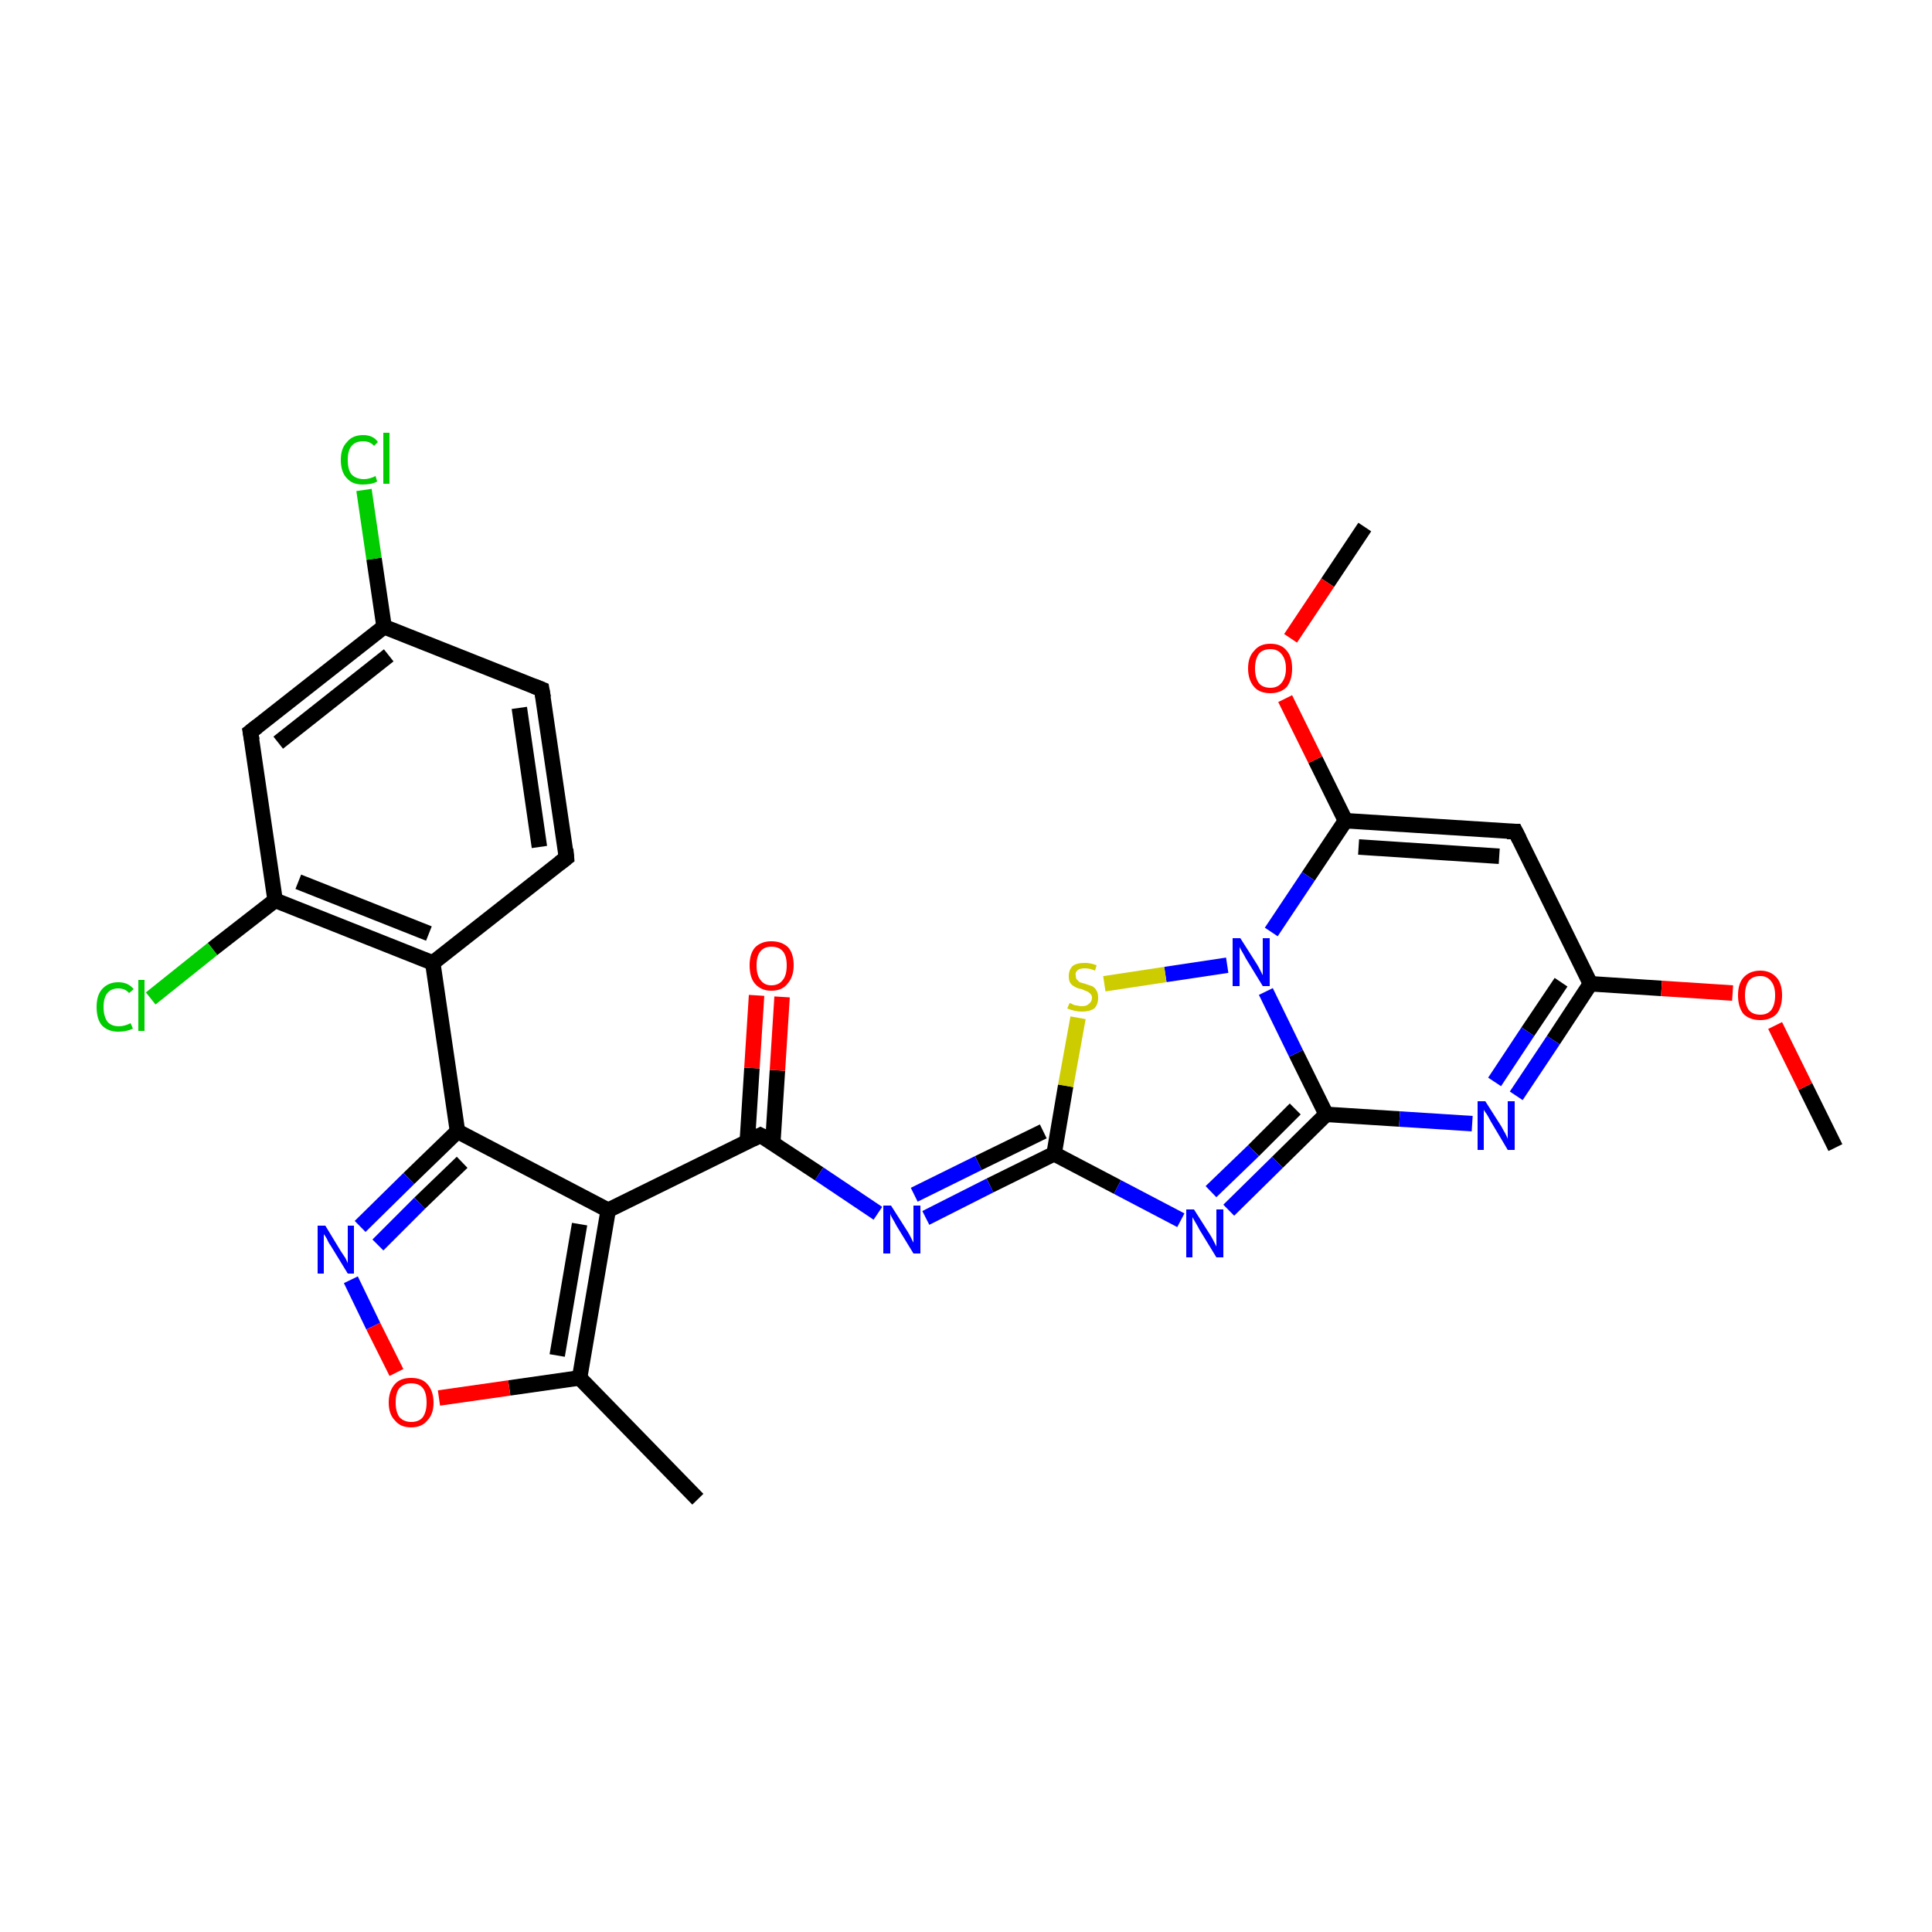 <?xml version='1.0' encoding='iso-8859-1'?>
<svg version='1.1' baseProfile='full'
              xmlns='http://www.w3.org/2000/svg'
                      xmlns:rdkit='http://www.rdkit.org/xml'
                      xmlns:xlink='http://www.w3.org/1999/xlink'
                  xml:space='preserve'
width='250px' height='250px' viewBox='0 0 250 250'>
<!-- END OF HEADER -->
<rect style='opacity:1.0;fill:#FFFFFF;stroke:none' width='250.0' height='250.0' x='0.0' y='0.0'> </rect>
<path class='bond-0 atom-0 atom-7' d='M 90.3,194.0 L 75.0,178.3' style='fill:none;fill-rule:evenodd;stroke:#000000;stroke-width:2.0px;stroke-linecap:butt;stroke-linejoin:miter;stroke-opacity:1' />
<path class='bond-1 atom-1 atom-26' d='M 237.5,148.5 L 233.6,140.6' style='fill:none;fill-rule:evenodd;stroke:#000000;stroke-width:2.0px;stroke-linecap:butt;stroke-linejoin:miter;stroke-opacity:1' />
<path class='bond-1 atom-1 atom-26' d='M 233.6,140.6 L 229.7,132.7' style='fill:none;fill-rule:evenodd;stroke:#FF0000;stroke-width:2.0px;stroke-linecap:butt;stroke-linejoin:miter;stroke-opacity:1' />
<path class='bond-2 atom-2 atom-27' d='M 176.6,68.2 L 171.8,75.4' style='fill:none;fill-rule:evenodd;stroke:#000000;stroke-width:2.0px;stroke-linecap:butt;stroke-linejoin:miter;stroke-opacity:1' />
<path class='bond-2 atom-2 atom-27' d='M 171.8,75.4 L 167.0,82.6' style='fill:none;fill-rule:evenodd;stroke:#FF0000;stroke-width:2.0px;stroke-linecap:butt;stroke-linejoin:miter;stroke-opacity:1' />
<path class='bond-3 atom-3 atom-4' d='M 70.1,89.2 L 73.3,111.0' style='fill:none;fill-rule:evenodd;stroke:#000000;stroke-width:2.0px;stroke-linecap:butt;stroke-linejoin:miter;stroke-opacity:1' />
<path class='bond-3 atom-3 atom-4' d='M 67.2,91.6 L 69.8,109.6' style='fill:none;fill-rule:evenodd;stroke:#000000;stroke-width:2.0px;stroke-linecap:butt;stroke-linejoin:miter;stroke-opacity:1' />
<path class='bond-4 atom-3 atom-8' d='M 70.1,89.2 L 49.7,81.1' style='fill:none;fill-rule:evenodd;stroke:#000000;stroke-width:2.0px;stroke-linecap:butt;stroke-linejoin:miter;stroke-opacity:1' />
<path class='bond-5 atom-4 atom-9' d='M 73.3,111.0 L 56.0,124.6' style='fill:none;fill-rule:evenodd;stroke:#000000;stroke-width:2.0px;stroke-linecap:butt;stroke-linejoin:miter;stroke-opacity:1' />
<path class='bond-6 atom-5 atom-8' d='M 32.4,94.7 L 49.7,81.1' style='fill:none;fill-rule:evenodd;stroke:#000000;stroke-width:2.0px;stroke-linecap:butt;stroke-linejoin:miter;stroke-opacity:1' />
<path class='bond-6 atom-5 atom-8' d='M 36.0,96.1 L 50.3,84.8' style='fill:none;fill-rule:evenodd;stroke:#000000;stroke-width:2.0px;stroke-linecap:butt;stroke-linejoin:miter;stroke-opacity:1' />
<path class='bond-7 atom-5 atom-10' d='M 32.4,94.7 L 35.6,116.5' style='fill:none;fill-rule:evenodd;stroke:#000000;stroke-width:2.0px;stroke-linecap:butt;stroke-linejoin:miter;stroke-opacity:1' />
<path class='bond-8 atom-6 atom-11' d='M 196.1,107.6 L 205.8,127.3' style='fill:none;fill-rule:evenodd;stroke:#000000;stroke-width:2.0px;stroke-linecap:butt;stroke-linejoin:miter;stroke-opacity:1' />
<path class='bond-9 atom-6 atom-12' d='M 196.1,107.6 L 174.1,106.2' style='fill:none;fill-rule:evenodd;stroke:#000000;stroke-width:2.0px;stroke-linecap:butt;stroke-linejoin:miter;stroke-opacity:1' />
<path class='bond-9 atom-6 atom-12' d='M 194.0,110.8 L 175.8,109.6' style='fill:none;fill-rule:evenodd;stroke:#000000;stroke-width:2.0px;stroke-linecap:butt;stroke-linejoin:miter;stroke-opacity:1' />
<path class='bond-10 atom-7 atom-13' d='M 75.0,178.3 L 78.7,156.6' style='fill:none;fill-rule:evenodd;stroke:#000000;stroke-width:2.0px;stroke-linecap:butt;stroke-linejoin:miter;stroke-opacity:1' />
<path class='bond-10 atom-7 atom-13' d='M 72.1,175.4 L 75.0,158.4' style='fill:none;fill-rule:evenodd;stroke:#000000;stroke-width:2.0px;stroke-linecap:butt;stroke-linejoin:miter;stroke-opacity:1' />
<path class='bond-11 atom-7 atom-28' d='M 75.0,178.3 L 65.9,179.6' style='fill:none;fill-rule:evenodd;stroke:#000000;stroke-width:2.0px;stroke-linecap:butt;stroke-linejoin:miter;stroke-opacity:1' />
<path class='bond-11 atom-7 atom-28' d='M 65.9,179.6 L 56.8,180.9' style='fill:none;fill-rule:evenodd;stroke:#FF0000;stroke-width:2.0px;stroke-linecap:butt;stroke-linejoin:miter;stroke-opacity:1' />
<path class='bond-12 atom-8 atom-18' d='M 49.7,81.1 L 48.4,72.3' style='fill:none;fill-rule:evenodd;stroke:#000000;stroke-width:2.0px;stroke-linecap:butt;stroke-linejoin:miter;stroke-opacity:1' />
<path class='bond-12 atom-8 atom-18' d='M 48.4,72.3 L 47.1,63.4' style='fill:none;fill-rule:evenodd;stroke:#00CC00;stroke-width:2.0px;stroke-linecap:butt;stroke-linejoin:miter;stroke-opacity:1' />
<path class='bond-13 atom-9 atom-10' d='M 56.0,124.6 L 35.6,116.5' style='fill:none;fill-rule:evenodd;stroke:#000000;stroke-width:2.0px;stroke-linecap:butt;stroke-linejoin:miter;stroke-opacity:1' />
<path class='bond-13 atom-9 atom-10' d='M 55.5,120.8 L 38.6,114.1' style='fill:none;fill-rule:evenodd;stroke:#000000;stroke-width:2.0px;stroke-linecap:butt;stroke-linejoin:miter;stroke-opacity:1' />
<path class='bond-14 atom-9 atom-14' d='M 56.0,124.6 L 59.2,146.4' style='fill:none;fill-rule:evenodd;stroke:#000000;stroke-width:2.0px;stroke-linecap:butt;stroke-linejoin:miter;stroke-opacity:1' />
<path class='bond-15 atom-10 atom-19' d='M 35.6,116.5 L 27.5,122.8' style='fill:none;fill-rule:evenodd;stroke:#000000;stroke-width:2.0px;stroke-linecap:butt;stroke-linejoin:miter;stroke-opacity:1' />
<path class='bond-15 atom-10 atom-19' d='M 27.5,122.8 L 19.5,129.2' style='fill:none;fill-rule:evenodd;stroke:#00CC00;stroke-width:2.0px;stroke-linecap:butt;stroke-linejoin:miter;stroke-opacity:1' />
<path class='bond-16 atom-11 atom-20' d='M 205.8,127.3 L 201.0,134.6' style='fill:none;fill-rule:evenodd;stroke:#000000;stroke-width:2.0px;stroke-linecap:butt;stroke-linejoin:miter;stroke-opacity:1' />
<path class='bond-16 atom-11 atom-20' d='M 201.0,134.6 L 196.2,141.8' style='fill:none;fill-rule:evenodd;stroke:#0000FF;stroke-width:2.0px;stroke-linecap:butt;stroke-linejoin:miter;stroke-opacity:1' />
<path class='bond-16 atom-11 atom-20' d='M 202.0,127.1 L 197.7,133.5' style='fill:none;fill-rule:evenodd;stroke:#000000;stroke-width:2.0px;stroke-linecap:butt;stroke-linejoin:miter;stroke-opacity:1' />
<path class='bond-16 atom-11 atom-20' d='M 197.7,133.5 L 193.4,140.0' style='fill:none;fill-rule:evenodd;stroke:#0000FF;stroke-width:2.0px;stroke-linecap:butt;stroke-linejoin:miter;stroke-opacity:1' />
<path class='bond-17 atom-11 atom-26' d='M 205.8,127.3 L 215.0,127.9' style='fill:none;fill-rule:evenodd;stroke:#000000;stroke-width:2.0px;stroke-linecap:butt;stroke-linejoin:miter;stroke-opacity:1' />
<path class='bond-17 atom-11 atom-26' d='M 215.0,127.9 L 224.2,128.5' style='fill:none;fill-rule:evenodd;stroke:#FF0000;stroke-width:2.0px;stroke-linecap:butt;stroke-linejoin:miter;stroke-opacity:1' />
<path class='bond-18 atom-12 atom-24' d='M 174.1,106.2 L 169.3,113.4' style='fill:none;fill-rule:evenodd;stroke:#000000;stroke-width:2.0px;stroke-linecap:butt;stroke-linejoin:miter;stroke-opacity:1' />
<path class='bond-18 atom-12 atom-24' d='M 169.3,113.4 L 164.5,120.6' style='fill:none;fill-rule:evenodd;stroke:#0000FF;stroke-width:2.0px;stroke-linecap:butt;stroke-linejoin:miter;stroke-opacity:1' />
<path class='bond-19 atom-12 atom-27' d='M 174.1,106.2 L 170.2,98.3' style='fill:none;fill-rule:evenodd;stroke:#000000;stroke-width:2.0px;stroke-linecap:butt;stroke-linejoin:miter;stroke-opacity:1' />
<path class='bond-19 atom-12 atom-27' d='M 170.2,98.3 L 166.3,90.4' style='fill:none;fill-rule:evenodd;stroke:#FF0000;stroke-width:2.0px;stroke-linecap:butt;stroke-linejoin:miter;stroke-opacity:1' />
<path class='bond-20 atom-13 atom-14' d='M 78.7,156.6 L 59.2,146.4' style='fill:none;fill-rule:evenodd;stroke:#000000;stroke-width:2.0px;stroke-linecap:butt;stroke-linejoin:miter;stroke-opacity:1' />
<path class='bond-21 atom-13 atom-15' d='M 78.7,156.6 L 98.4,146.9' style='fill:none;fill-rule:evenodd;stroke:#000000;stroke-width:2.0px;stroke-linecap:butt;stroke-linejoin:miter;stroke-opacity:1' />
<path class='bond-22 atom-14 atom-23' d='M 59.2,146.4 L 52.9,152.5' style='fill:none;fill-rule:evenodd;stroke:#000000;stroke-width:2.0px;stroke-linecap:butt;stroke-linejoin:miter;stroke-opacity:1' />
<path class='bond-22 atom-14 atom-23' d='M 52.9,152.5 L 46.6,158.7' style='fill:none;fill-rule:evenodd;stroke:#0000FF;stroke-width:2.0px;stroke-linecap:butt;stroke-linejoin:miter;stroke-opacity:1' />
<path class='bond-22 atom-14 atom-23' d='M 59.8,150.4 L 54.3,155.7' style='fill:none;fill-rule:evenodd;stroke:#000000;stroke-width:2.0px;stroke-linecap:butt;stroke-linejoin:miter;stroke-opacity:1' />
<path class='bond-22 atom-14 atom-23' d='M 54.3,155.7 L 48.9,161.1' style='fill:none;fill-rule:evenodd;stroke:#0000FF;stroke-width:2.0px;stroke-linecap:butt;stroke-linejoin:miter;stroke-opacity:1' />
<path class='bond-23 atom-15 atom-21' d='M 98.4,146.9 L 106.0,151.9' style='fill:none;fill-rule:evenodd;stroke:#000000;stroke-width:2.0px;stroke-linecap:butt;stroke-linejoin:miter;stroke-opacity:1' />
<path class='bond-23 atom-15 atom-21' d='M 106.0,151.9 L 113.6,157.0' style='fill:none;fill-rule:evenodd;stroke:#0000FF;stroke-width:2.0px;stroke-linecap:butt;stroke-linejoin:miter;stroke-opacity:1' />
<path class='bond-24 atom-15 atom-25' d='M 100.0,147.9 L 100.6,138.5' style='fill:none;fill-rule:evenodd;stroke:#000000;stroke-width:2.0px;stroke-linecap:butt;stroke-linejoin:miter;stroke-opacity:1' />
<path class='bond-24 atom-15 atom-25' d='M 100.6,138.5 L 101.2,129.0' style='fill:none;fill-rule:evenodd;stroke:#FF0000;stroke-width:2.0px;stroke-linecap:butt;stroke-linejoin:miter;stroke-opacity:1' />
<path class='bond-24 atom-15 atom-25' d='M 96.7,147.7 L 97.3,138.2' style='fill:none;fill-rule:evenodd;stroke:#000000;stroke-width:2.0px;stroke-linecap:butt;stroke-linejoin:miter;stroke-opacity:1' />
<path class='bond-24 atom-15 atom-25' d='M 97.3,138.2 L 97.9,128.8' style='fill:none;fill-rule:evenodd;stroke:#FF0000;stroke-width:2.0px;stroke-linecap:butt;stroke-linejoin:miter;stroke-opacity:1' />
<path class='bond-25 atom-16 atom-20' d='M 171.6,144.2 L 181.1,144.8' style='fill:none;fill-rule:evenodd;stroke:#000000;stroke-width:2.0px;stroke-linecap:butt;stroke-linejoin:miter;stroke-opacity:1' />
<path class='bond-25 atom-16 atom-20' d='M 181.1,144.8 L 190.5,145.4' style='fill:none;fill-rule:evenodd;stroke:#0000FF;stroke-width:2.0px;stroke-linecap:butt;stroke-linejoin:miter;stroke-opacity:1' />
<path class='bond-26 atom-16 atom-22' d='M 171.6,144.2 L 165.3,150.4' style='fill:none;fill-rule:evenodd;stroke:#000000;stroke-width:2.0px;stroke-linecap:butt;stroke-linejoin:miter;stroke-opacity:1' />
<path class='bond-26 atom-16 atom-22' d='M 165.3,150.4 L 159.0,156.6' style='fill:none;fill-rule:evenodd;stroke:#0000FF;stroke-width:2.0px;stroke-linecap:butt;stroke-linejoin:miter;stroke-opacity:1' />
<path class='bond-26 atom-16 atom-22' d='M 167.6,143.5 L 162.2,148.9' style='fill:none;fill-rule:evenodd;stroke:#000000;stroke-width:2.0px;stroke-linecap:butt;stroke-linejoin:miter;stroke-opacity:1' />
<path class='bond-26 atom-16 atom-22' d='M 162.2,148.9 L 156.7,154.2' style='fill:none;fill-rule:evenodd;stroke:#0000FF;stroke-width:2.0px;stroke-linecap:butt;stroke-linejoin:miter;stroke-opacity:1' />
<path class='bond-27 atom-16 atom-24' d='M 171.6,144.2 L 167.7,136.3' style='fill:none;fill-rule:evenodd;stroke:#000000;stroke-width:2.0px;stroke-linecap:butt;stroke-linejoin:miter;stroke-opacity:1' />
<path class='bond-27 atom-16 atom-24' d='M 167.7,136.3 L 163.8,128.3' style='fill:none;fill-rule:evenodd;stroke:#0000FF;stroke-width:2.0px;stroke-linecap:butt;stroke-linejoin:miter;stroke-opacity:1' />
<path class='bond-28 atom-17 atom-21' d='M 136.4,149.3 L 128.1,153.4' style='fill:none;fill-rule:evenodd;stroke:#000000;stroke-width:2.0px;stroke-linecap:butt;stroke-linejoin:miter;stroke-opacity:1' />
<path class='bond-28 atom-17 atom-21' d='M 128.1,153.4 L 119.8,157.6' style='fill:none;fill-rule:evenodd;stroke:#0000FF;stroke-width:2.0px;stroke-linecap:butt;stroke-linejoin:miter;stroke-opacity:1' />
<path class='bond-28 atom-17 atom-21' d='M 135.0,146.4 L 126.6,150.5' style='fill:none;fill-rule:evenodd;stroke:#000000;stroke-width:2.0px;stroke-linecap:butt;stroke-linejoin:miter;stroke-opacity:1' />
<path class='bond-28 atom-17 atom-21' d='M 126.6,150.5 L 118.3,154.6' style='fill:none;fill-rule:evenodd;stroke:#0000FF;stroke-width:2.0px;stroke-linecap:butt;stroke-linejoin:miter;stroke-opacity:1' />
<path class='bond-29 atom-17 atom-22' d='M 136.4,149.3 L 144.6,153.6' style='fill:none;fill-rule:evenodd;stroke:#000000;stroke-width:2.0px;stroke-linecap:butt;stroke-linejoin:miter;stroke-opacity:1' />
<path class='bond-29 atom-17 atom-22' d='M 144.6,153.6 L 152.8,157.9' style='fill:none;fill-rule:evenodd;stroke:#0000FF;stroke-width:2.0px;stroke-linecap:butt;stroke-linejoin:miter;stroke-opacity:1' />
<path class='bond-30 atom-17 atom-29' d='M 136.4,149.3 L 137.9,140.5' style='fill:none;fill-rule:evenodd;stroke:#000000;stroke-width:2.0px;stroke-linecap:butt;stroke-linejoin:miter;stroke-opacity:1' />
<path class='bond-30 atom-17 atom-29' d='M 137.9,140.5 L 139.5,131.7' style='fill:none;fill-rule:evenodd;stroke:#CCCC00;stroke-width:2.0px;stroke-linecap:butt;stroke-linejoin:miter;stroke-opacity:1' />
<path class='bond-31 atom-23 atom-28' d='M 45.4,165.6 L 48.3,171.6' style='fill:none;fill-rule:evenodd;stroke:#0000FF;stroke-width:2.0px;stroke-linecap:butt;stroke-linejoin:miter;stroke-opacity:1' />
<path class='bond-31 atom-23 atom-28' d='M 48.3,171.6 L 51.3,177.6' style='fill:none;fill-rule:evenodd;stroke:#FF0000;stroke-width:2.0px;stroke-linecap:butt;stroke-linejoin:miter;stroke-opacity:1' />
<path class='bond-32 atom-24 atom-29' d='M 158.8,124.9 L 150.8,126.1' style='fill:none;fill-rule:evenodd;stroke:#0000FF;stroke-width:2.0px;stroke-linecap:butt;stroke-linejoin:miter;stroke-opacity:1' />
<path class='bond-32 atom-24 atom-29' d='M 150.8,126.1 L 142.9,127.3' style='fill:none;fill-rule:evenodd;stroke:#CCCC00;stroke-width:2.0px;stroke-linecap:butt;stroke-linejoin:miter;stroke-opacity:1' />
<path d='M 70.3,90.3 L 70.1,89.2 L 69.1,88.8' style='fill:none;stroke:#000000;stroke-width:2.0px;stroke-linecap:butt;stroke-linejoin:miter;stroke-opacity:1;' />
<path d='M 73.2,109.9 L 73.3,111.0 L 72.4,111.7' style='fill:none;stroke:#000000;stroke-width:2.0px;stroke-linecap:butt;stroke-linejoin:miter;stroke-opacity:1;' />
<path d='M 33.3,94.0 L 32.4,94.7 L 32.6,95.8' style='fill:none;stroke:#000000;stroke-width:2.0px;stroke-linecap:butt;stroke-linejoin:miter;stroke-opacity:1;' />
<path d='M 196.6,108.6 L 196.1,107.6 L 195.0,107.6' style='fill:none;stroke:#000000;stroke-width:2.0px;stroke-linecap:butt;stroke-linejoin:miter;stroke-opacity:1;' />
<path d='M 97.4,147.4 L 98.4,146.9 L 98.8,147.1' style='fill:none;stroke:#000000;stroke-width:2.0px;stroke-linecap:butt;stroke-linejoin:miter;stroke-opacity:1;' />
<path class='atom-18' d='M 44.1 59.5
Q 44.1 58.0, 44.9 57.2
Q 45.6 56.3, 47.0 56.3
Q 48.3 56.3, 48.9 57.2
L 48.4 57.7
Q 47.9 57.1, 47.0 57.1
Q 46.0 57.1, 45.5 57.7
Q 45.0 58.3, 45.0 59.5
Q 45.0 60.8, 45.5 61.4
Q 46.1 62.0, 47.1 62.0
Q 47.8 62.0, 48.6 61.6
L 48.8 62.3
Q 48.5 62.5, 48.0 62.6
Q 47.5 62.7, 46.9 62.7
Q 45.6 62.7, 44.9 61.9
Q 44.1 61.1, 44.1 59.5
' fill='#00CC00'/>
<path class='atom-18' d='M 49.6 56.0
L 50.4 56.0
L 50.4 62.6
L 49.6 62.6
L 49.6 56.0
' fill='#00CC00'/>
<path class='atom-19' d='M 12.5 130.3
Q 12.5 128.8, 13.2 128.0
Q 14.0 127.1, 15.3 127.1
Q 16.6 127.1, 17.3 128.0
L 16.7 128.5
Q 16.2 127.9, 15.3 127.9
Q 14.4 127.9, 13.9 128.5
Q 13.4 129.1, 13.4 130.3
Q 13.4 131.5, 13.9 132.2
Q 14.4 132.8, 15.4 132.8
Q 16.1 132.8, 16.9 132.4
L 17.2 133.1
Q 16.8 133.3, 16.3 133.4
Q 15.9 133.5, 15.3 133.5
Q 14.0 133.5, 13.2 132.7
Q 12.5 131.9, 12.5 130.3
' fill='#00CC00'/>
<path class='atom-19' d='M 17.9 126.8
L 18.7 126.8
L 18.7 133.4
L 17.9 133.4
L 17.9 126.8
' fill='#00CC00'/>
<path class='atom-20' d='M 192.2 142.5
L 194.3 145.8
Q 194.5 146.2, 194.8 146.7
Q 195.1 147.3, 195.1 147.4
L 195.1 142.5
L 196.0 142.5
L 196.0 148.8
L 195.1 148.8
L 192.9 145.1
Q 192.7 144.7, 192.4 144.2
Q 192.1 143.8, 192.0 143.6
L 192.0 148.8
L 191.2 148.8
L 191.2 142.5
L 192.2 142.5
' fill='#0000FF'/>
<path class='atom-21' d='M 115.3 156.0
L 117.4 159.3
Q 117.6 159.6, 117.9 160.2
Q 118.2 160.8, 118.2 160.8
L 118.2 156.0
L 119.1 156.0
L 119.1 162.2
L 118.2 162.2
L 116.0 158.6
Q 115.8 158.2, 115.5 157.7
Q 115.2 157.2, 115.2 157.0
L 115.2 162.2
L 114.3 162.2
L 114.3 156.0
L 115.3 156.0
' fill='#0000FF'/>
<path class='atom-22' d='M 154.5 156.5
L 156.6 159.8
Q 156.8 160.1, 157.1 160.7
Q 157.4 161.3, 157.4 161.3
L 157.4 156.5
L 158.3 156.5
L 158.3 162.7
L 157.4 162.7
L 155.2 159.1
Q 155.0 158.7, 154.7 158.2
Q 154.4 157.7, 154.3 157.5
L 154.3 162.7
L 153.5 162.7
L 153.5 156.5
L 154.5 156.5
' fill='#0000FF'/>
<path class='atom-23' d='M 42.1 158.6
L 44.1 161.9
Q 44.3 162.2, 44.7 162.8
Q 45.0 163.4, 45.0 163.5
L 45.0 158.6
L 45.8 158.6
L 45.8 164.8
L 45.0 164.8
L 42.8 161.2
Q 42.5 160.8, 42.3 160.3
Q 42.0 159.8, 41.9 159.7
L 41.9 164.8
L 41.1 164.8
L 41.1 158.6
L 42.1 158.6
' fill='#0000FF'/>
<path class='atom-24' d='M 160.5 121.4
L 162.6 124.7
Q 162.8 125.0, 163.1 125.6
Q 163.4 126.2, 163.4 126.2
L 163.4 121.4
L 164.3 121.4
L 164.3 127.6
L 163.4 127.6
L 161.2 124.0
Q 161.0 123.6, 160.7 123.1
Q 160.4 122.6, 160.4 122.5
L 160.4 127.6
L 159.5 127.6
L 159.5 121.4
L 160.5 121.4
' fill='#0000FF'/>
<path class='atom-25' d='M 97.0 124.9
Q 97.0 123.4, 97.7 122.6
Q 98.5 121.8, 99.8 121.8
Q 101.2 121.8, 102.0 122.6
Q 102.7 123.4, 102.7 124.9
Q 102.7 126.4, 101.9 127.3
Q 101.2 128.2, 99.8 128.2
Q 98.5 128.2, 97.7 127.3
Q 97.0 126.5, 97.0 124.9
M 99.8 127.5
Q 100.8 127.5, 101.3 126.8
Q 101.8 126.2, 101.8 124.9
Q 101.8 123.7, 101.3 123.1
Q 100.8 122.5, 99.8 122.5
Q 98.9 122.5, 98.4 123.1
Q 97.9 123.7, 97.9 124.9
Q 97.9 126.2, 98.4 126.8
Q 98.9 127.5, 99.8 127.5
' fill='#FF0000'/>
<path class='atom-26' d='M 224.9 128.8
Q 224.9 127.3, 225.6 126.5
Q 226.4 125.6, 227.8 125.6
Q 229.1 125.6, 229.9 126.5
Q 230.6 127.3, 230.6 128.8
Q 230.6 130.3, 229.9 131.2
Q 229.1 132.0, 227.8 132.0
Q 226.4 132.0, 225.6 131.2
Q 224.9 130.3, 224.9 128.8
M 227.8 131.3
Q 228.7 131.3, 229.2 130.7
Q 229.7 130.0, 229.7 128.8
Q 229.7 127.6, 229.2 127.0
Q 228.7 126.3, 227.8 126.3
Q 226.8 126.3, 226.3 126.9
Q 225.8 127.6, 225.8 128.8
Q 225.8 130.0, 226.3 130.7
Q 226.8 131.3, 227.8 131.3
' fill='#FF0000'/>
<path class='atom-27' d='M 161.5 86.5
Q 161.5 85.0, 162.3 84.2
Q 163.0 83.3, 164.4 83.3
Q 165.8 83.3, 166.5 84.2
Q 167.2 85.0, 167.2 86.5
Q 167.2 88.0, 166.5 88.9
Q 165.7 89.7, 164.4 89.7
Q 163.0 89.7, 162.3 88.9
Q 161.5 88.0, 161.5 86.5
M 164.4 89.0
Q 165.3 89.0, 165.8 88.4
Q 166.4 87.7, 166.4 86.5
Q 166.4 85.3, 165.8 84.6
Q 165.3 84.0, 164.4 84.0
Q 163.4 84.0, 162.9 84.6
Q 162.4 85.3, 162.4 86.5
Q 162.4 87.7, 162.9 88.4
Q 163.4 89.0, 164.4 89.0
' fill='#FF0000'/>
<path class='atom-28' d='M 50.3 181.5
Q 50.3 180.0, 51.1 179.1
Q 51.8 178.3, 53.2 178.3
Q 54.6 178.3, 55.3 179.1
Q 56.1 180.0, 56.1 181.5
Q 56.1 183.0, 55.3 183.8
Q 54.6 184.7, 53.2 184.7
Q 51.8 184.7, 51.1 183.8
Q 50.3 183.0, 50.3 181.5
M 53.2 184.0
Q 54.2 184.0, 54.7 183.4
Q 55.2 182.7, 55.2 181.5
Q 55.2 180.2, 54.7 179.6
Q 54.2 179.0, 53.2 179.0
Q 52.3 179.0, 51.7 179.6
Q 51.2 180.2, 51.2 181.5
Q 51.2 182.7, 51.7 183.4
Q 52.3 184.0, 53.2 184.0
' fill='#FF0000'/>
<path class='atom-29' d='M 138.4 129.8
Q 138.5 129.8, 138.7 129.9
Q 139.0 130.1, 139.3 130.1
Q 139.7 130.2, 140.0 130.2
Q 140.6 130.2, 140.9 129.9
Q 141.3 129.6, 141.3 129.1
Q 141.3 128.8, 141.1 128.6
Q 140.9 128.4, 140.7 128.3
Q 140.4 128.2, 140.0 128.0
Q 139.4 127.9, 139.1 127.7
Q 138.7 127.5, 138.5 127.2
Q 138.3 126.9, 138.3 126.3
Q 138.3 125.5, 138.8 125.0
Q 139.3 124.6, 140.4 124.6
Q 141.1 124.6, 141.9 124.9
L 141.7 125.6
Q 141.0 125.3, 140.4 125.3
Q 139.8 125.3, 139.5 125.5
Q 139.1 125.8, 139.2 126.2
Q 139.2 126.5, 139.3 126.7
Q 139.5 126.9, 139.7 127.1
Q 140.0 127.2, 140.4 127.3
Q 141.0 127.5, 141.3 127.6
Q 141.7 127.8, 141.9 128.2
Q 142.1 128.5, 142.1 129.1
Q 142.1 130.0, 141.6 130.5
Q 141.0 130.9, 140.0 130.9
Q 139.5 130.9, 139.1 130.8
Q 138.6 130.7, 138.1 130.5
L 138.4 129.8
' fill='#CCCC00'/>
</svg>

